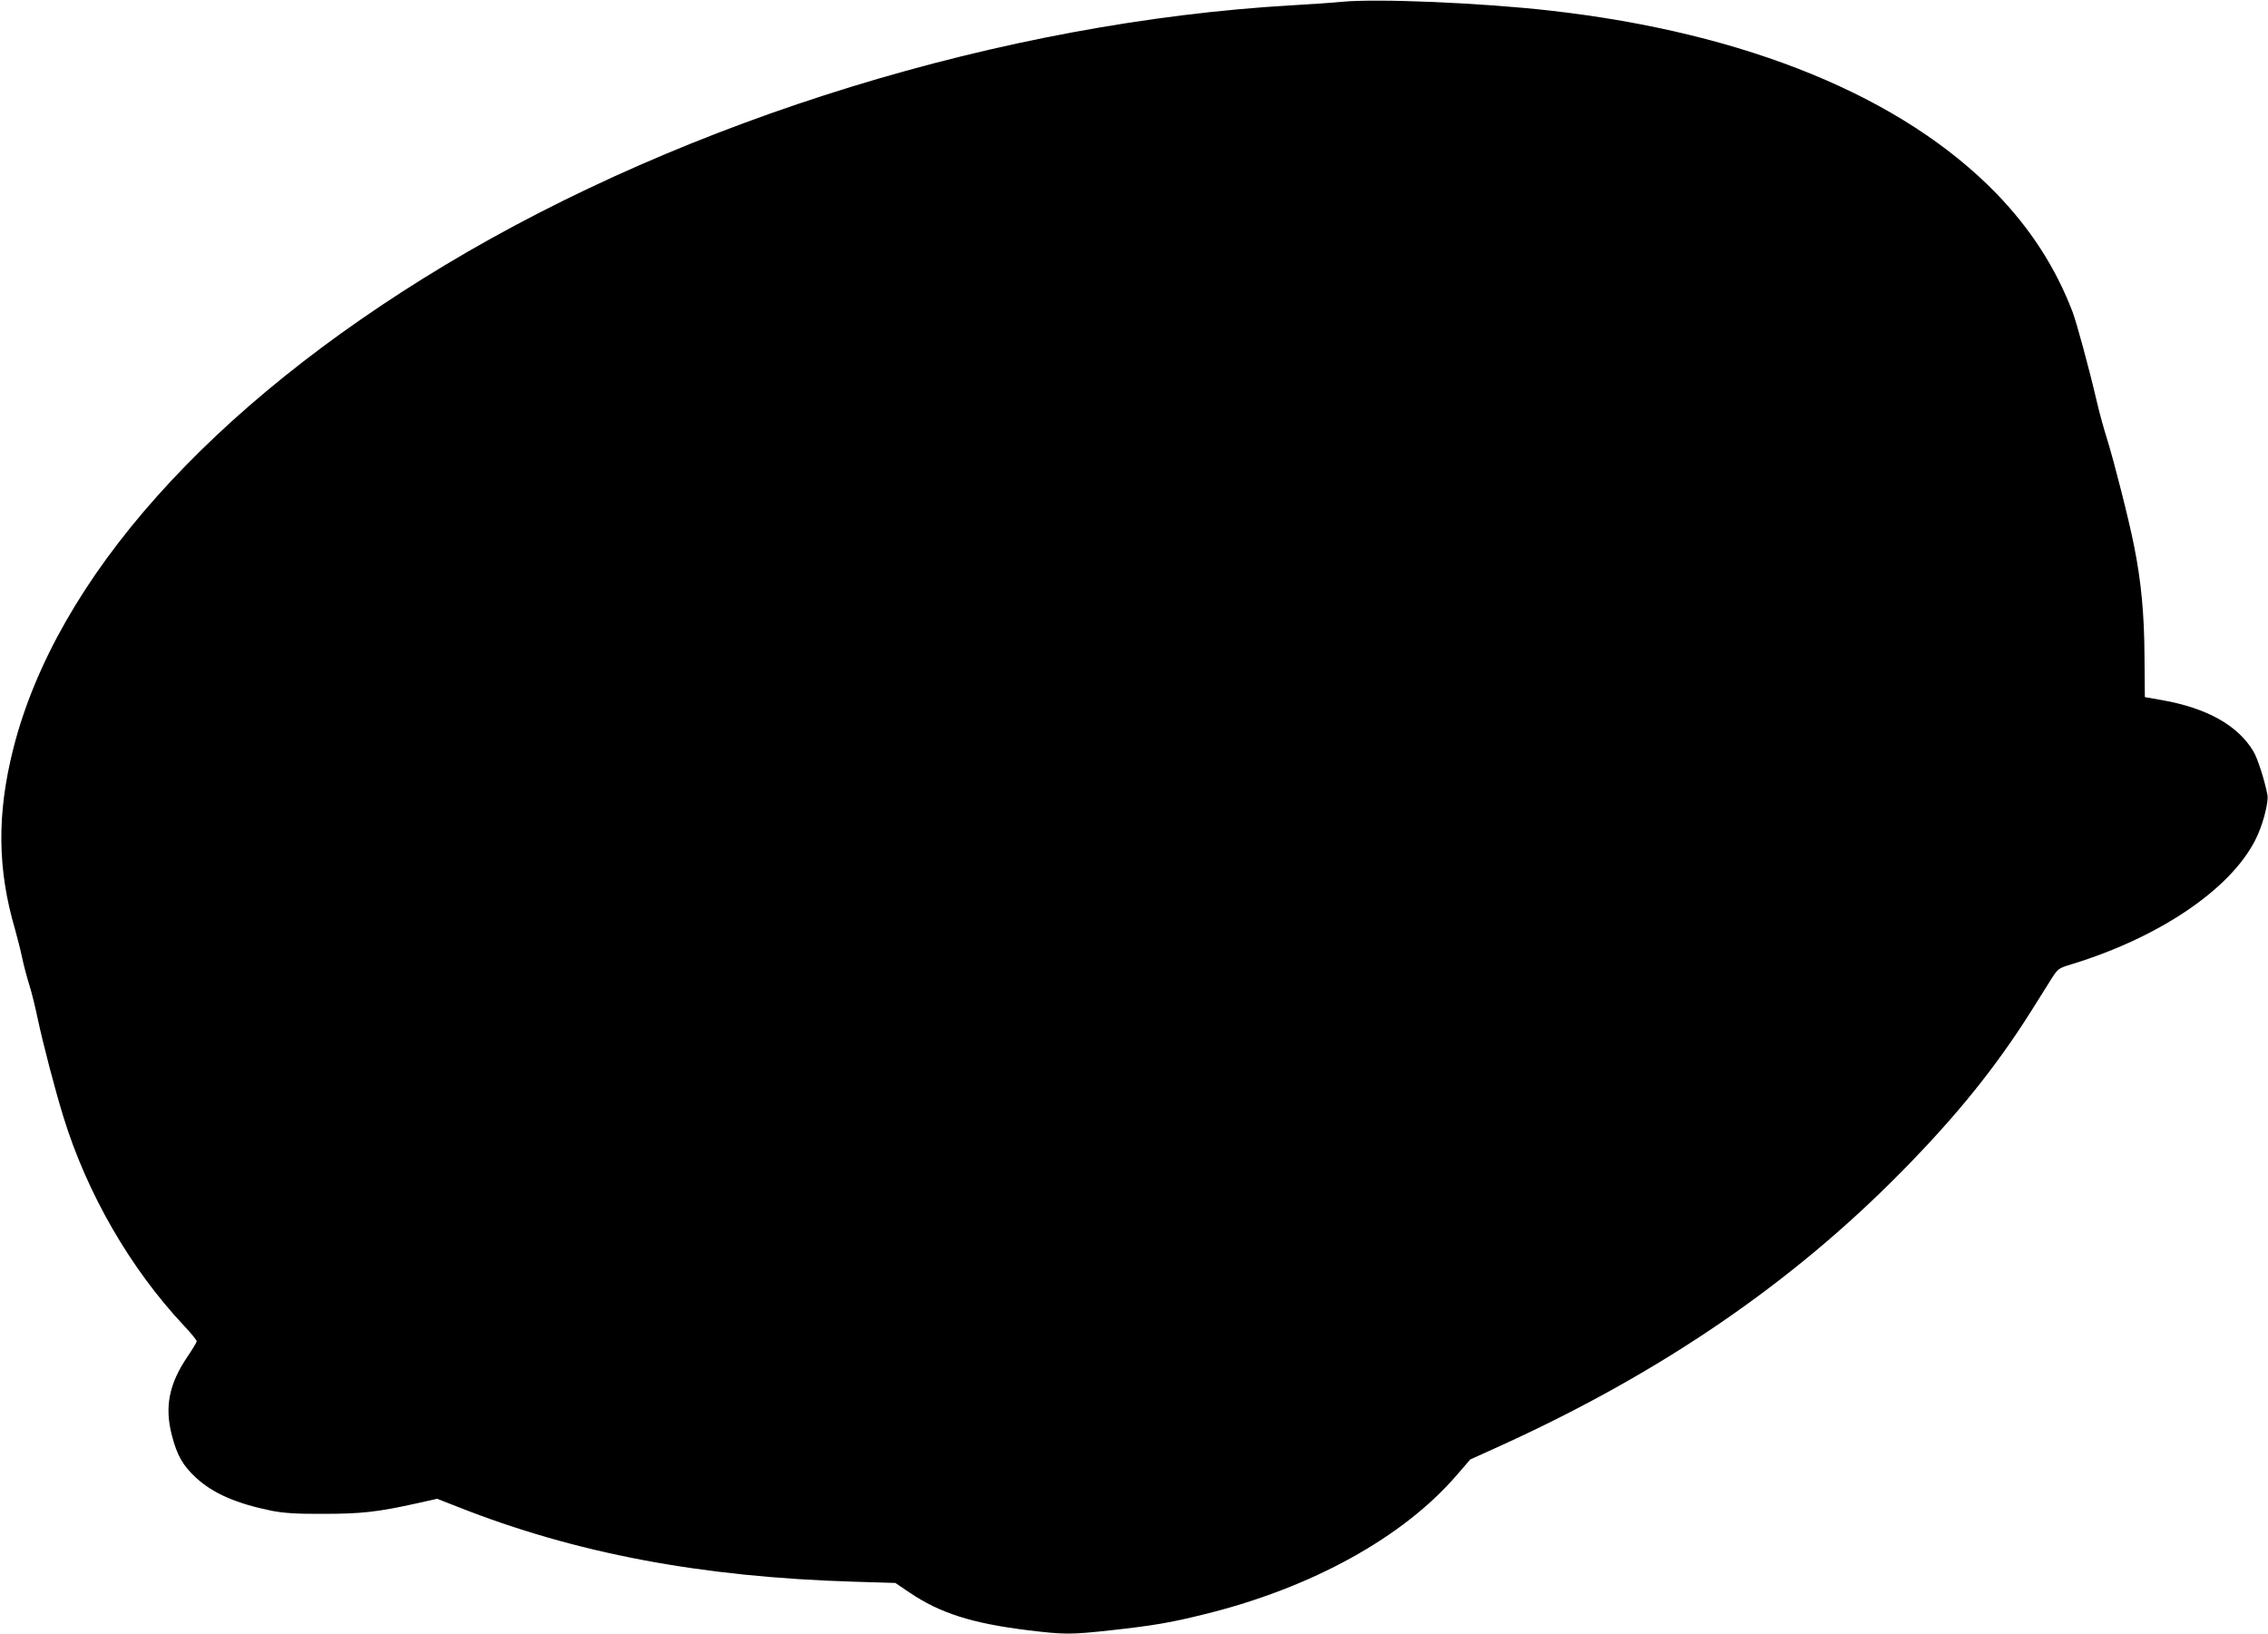 <?xml version="1.0" standalone="no"?>
<!DOCTYPE svg PUBLIC "-//W3C//DTD SVG 20010904//EN"
 "http://www.w3.org/TR/2001/REC-SVG-20010904/DTD/svg10.dtd">
<svg version="1.0" xmlns="http://www.w3.org/2000/svg"
 width="1280pt" height="922pt" viewBox="0 0 1280 922"
 preserveAspectRatio="xMidYMid meet">
<g transform="translate(0,922) scale(0.1,-0.1)"
fill="#000000" stroke="none">
<path d="M7575 9210 c-49 -5 -178 -14 -285 -20 -1624 -94 -3408 -642 -4780
-1467 -1325 -797 -2192 -1769 -2435 -2728 -93 -368 -90 -679 10 -1020 12 -44
31 -116 40 -160 9 -44 28 -114 41 -155 13 -41 34 -127 47 -190 30 -140 96
-394 144 -550 133 -433 377 -857 681 -1181 40 -42 72 -82 72 -88 0 -6 -23 -44
-50 -84 -106 -156 -132 -285 -90 -447 29 -113 62 -171 137 -240 97 -89 230
-146 428 -186 69 -13 138 -18 290 -17 212 0 305 10 526 59 l116 26 115 -45
c664 -263 1375 -397 2237 -423 l234 -7 80 -54 c171 -116 352 -174 669 -213
206 -25 241 -25 469 0 235 26 338 43 529 91 602 148 1120 434 1421 784 l77 89
179 81 c901 411 1638 915 2259 1547 309 314 528 586 728 903 41 66 92 147 113
180 37 58 40 61 113 83 517 158 929 445 1054 735 34 79 59 184 53 220 -15 81
-56 209 -80 248 -89 147 -262 243 -515 288 l-97 17 -2 225 c-1 245 -19 430
-59 629 -29 147 -113 477 -153 605 -16 50 -41 140 -55 200 -48 206 -115 450
-139 515 -95 248 -236 468 -431 669 -530 545 -1409 906 -2516 1031 -387 44
-975 69 -1175 50z"/>
</g>
</svg>
